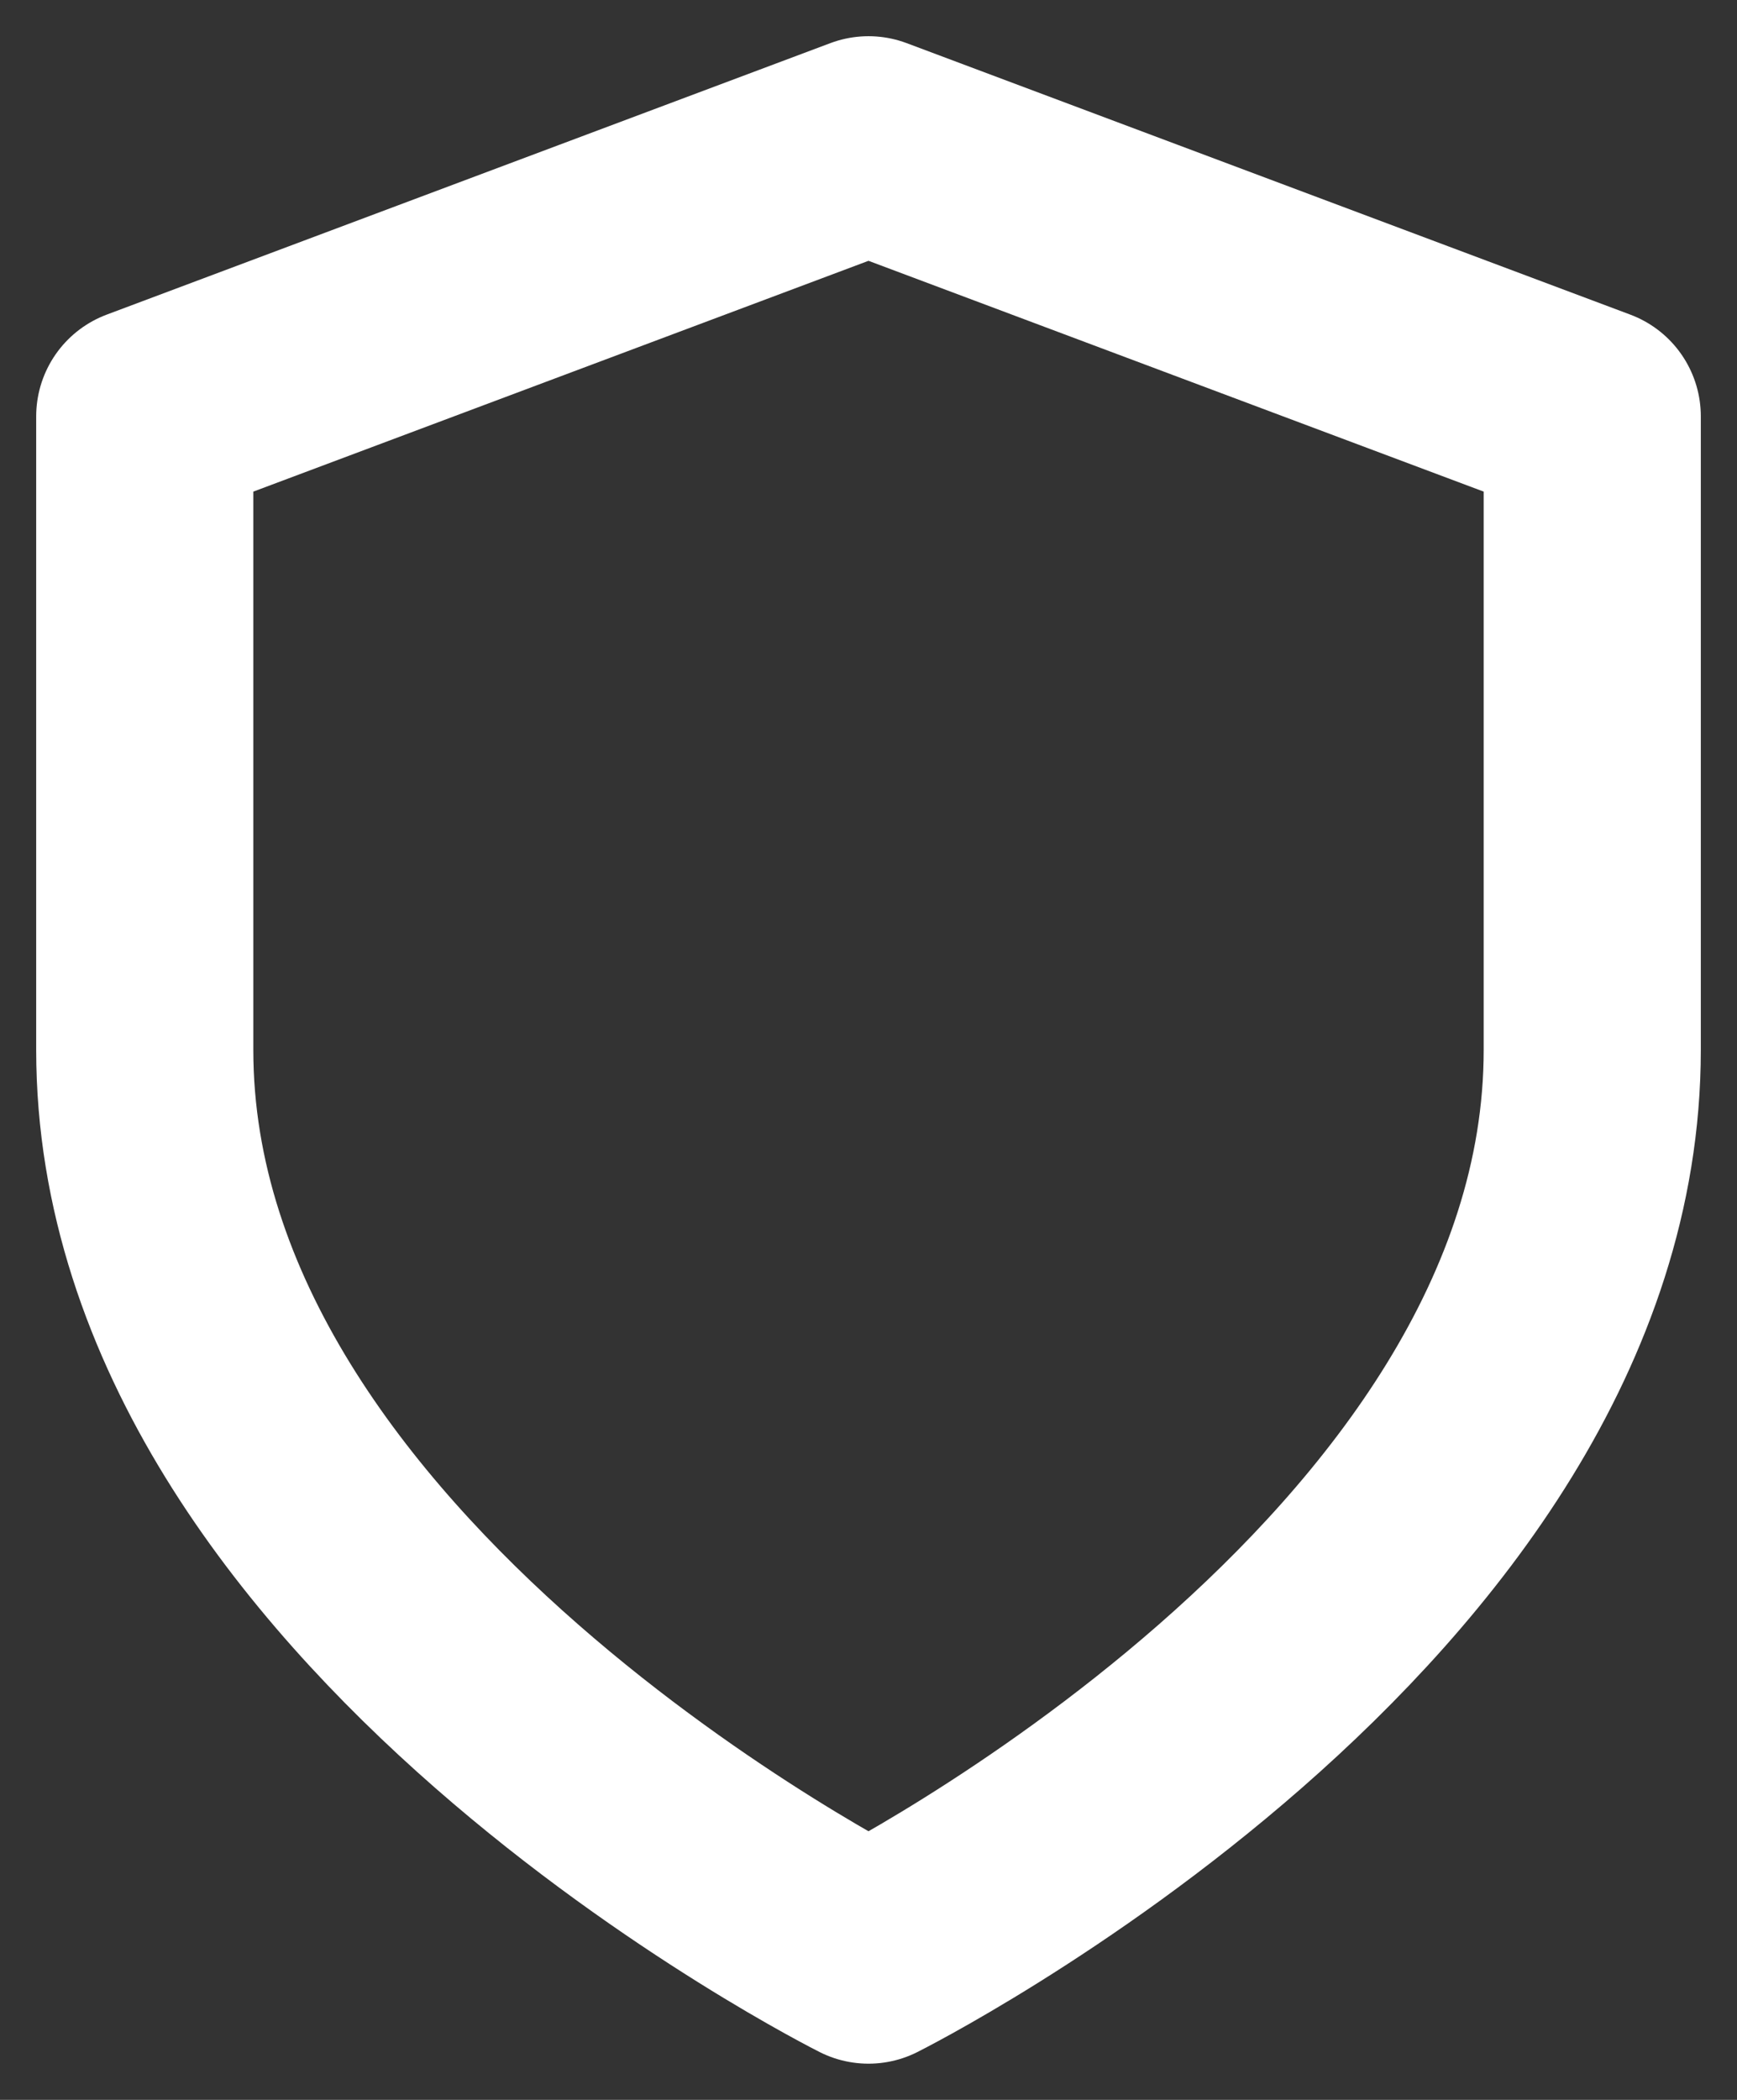 <svg width="24" height="29" viewBox="0 0 24 29" fill="none" xmlns="http://www.w3.org/2000/svg">
<rect x="0" y="0" width="24" height="29" fill="#333333" stroke="none"/>
<path d="M12 27C12 27 22 22 22 14.5V5.75L12 2L2 5.75V14.5C2 22 12 27 12 27Z" stroke="white" stroke-width="3" stroke-linecap="round" stroke-linejoin="round"/>
</svg>
